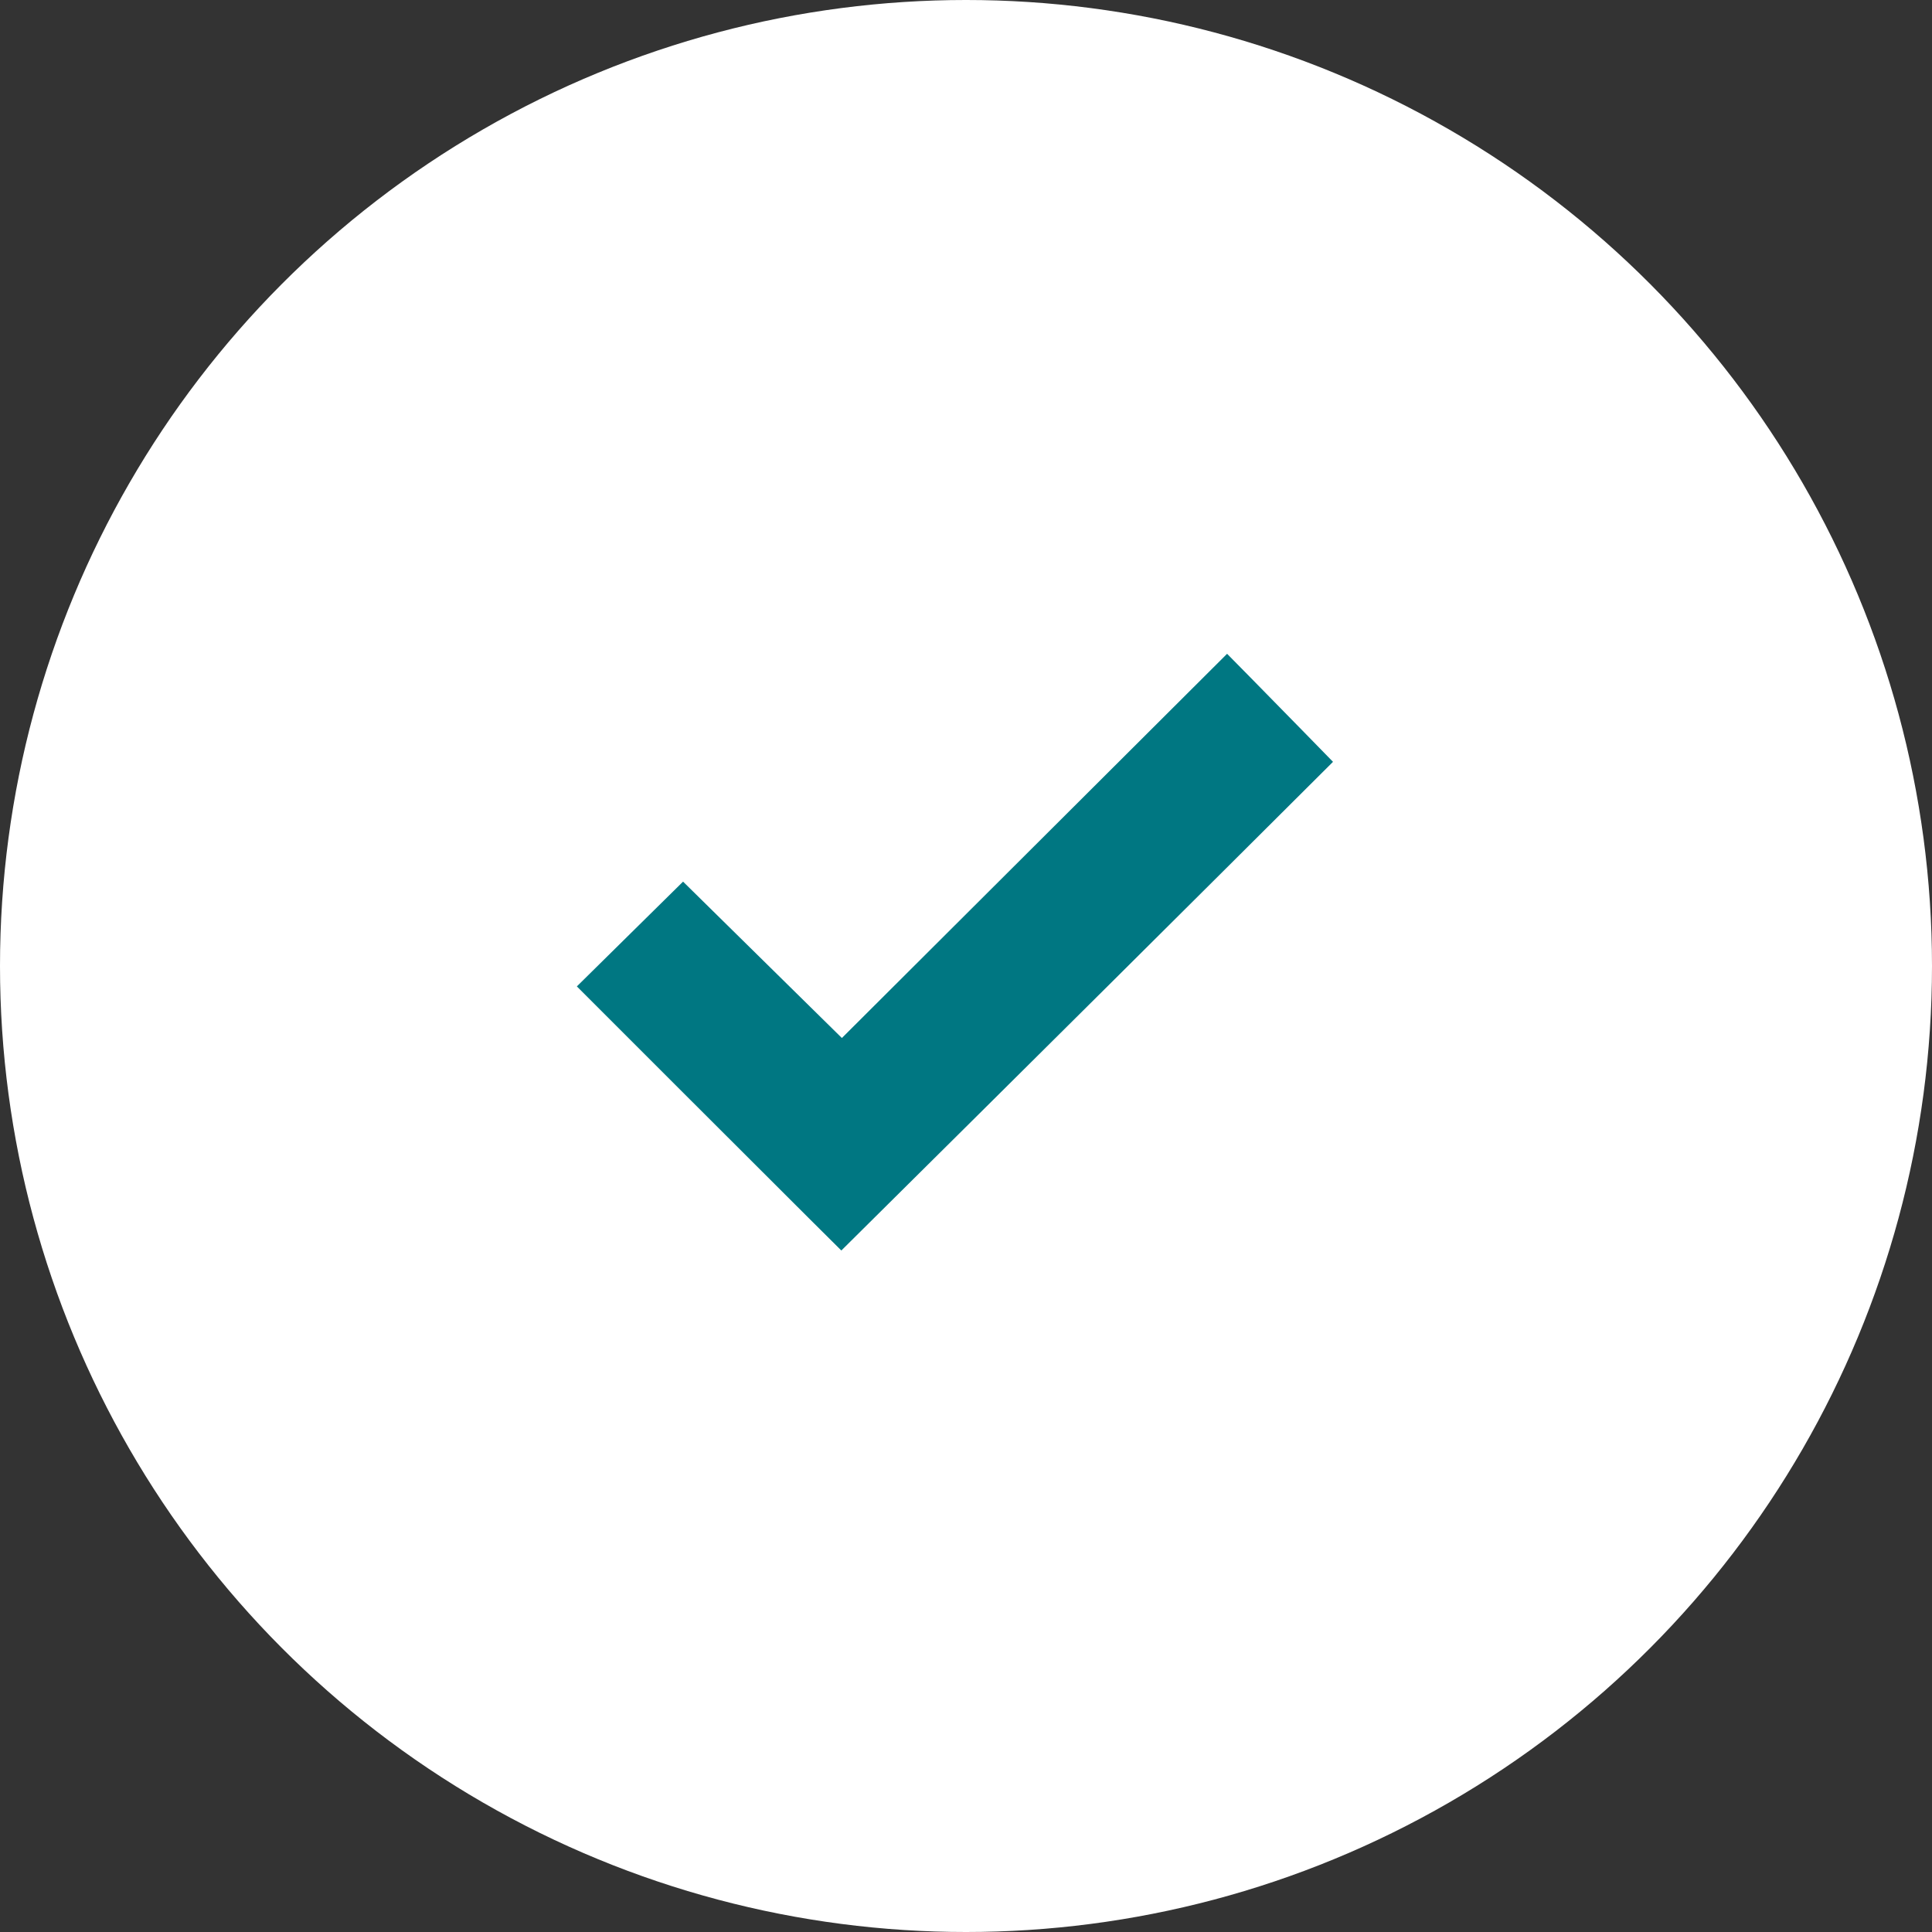 <?xml version="1.0" encoding="UTF-8"?> <svg xmlns="http://www.w3.org/2000/svg" width="176" height="176" viewBox="0 0 176 176" fill="none"><rect x="0" y="0" width="176" height="176" fill="#333333" stroke="none"/> <circle cx="88" cy="88" r="88" fill="white"></circle> <path fill-rule="evenodd" clip-rule="evenodd" d="M94.238 77.059L76.693 94.559L69.459 87.437L62.225 80.314L57.387 85.086L52.55 89.859L61.59 98.9C66.562 103.872 71.983 109.286 73.637 110.929L76.643 113.918L89.23 101.432C96.152 94.565 106.23 84.549 111.624 79.174L121.433 69.401L118.654 66.555C117.126 64.99 114.955 62.775 113.83 61.634L111.784 59.559L94.238 77.059Z" fill="#007782"></path> </svg> 